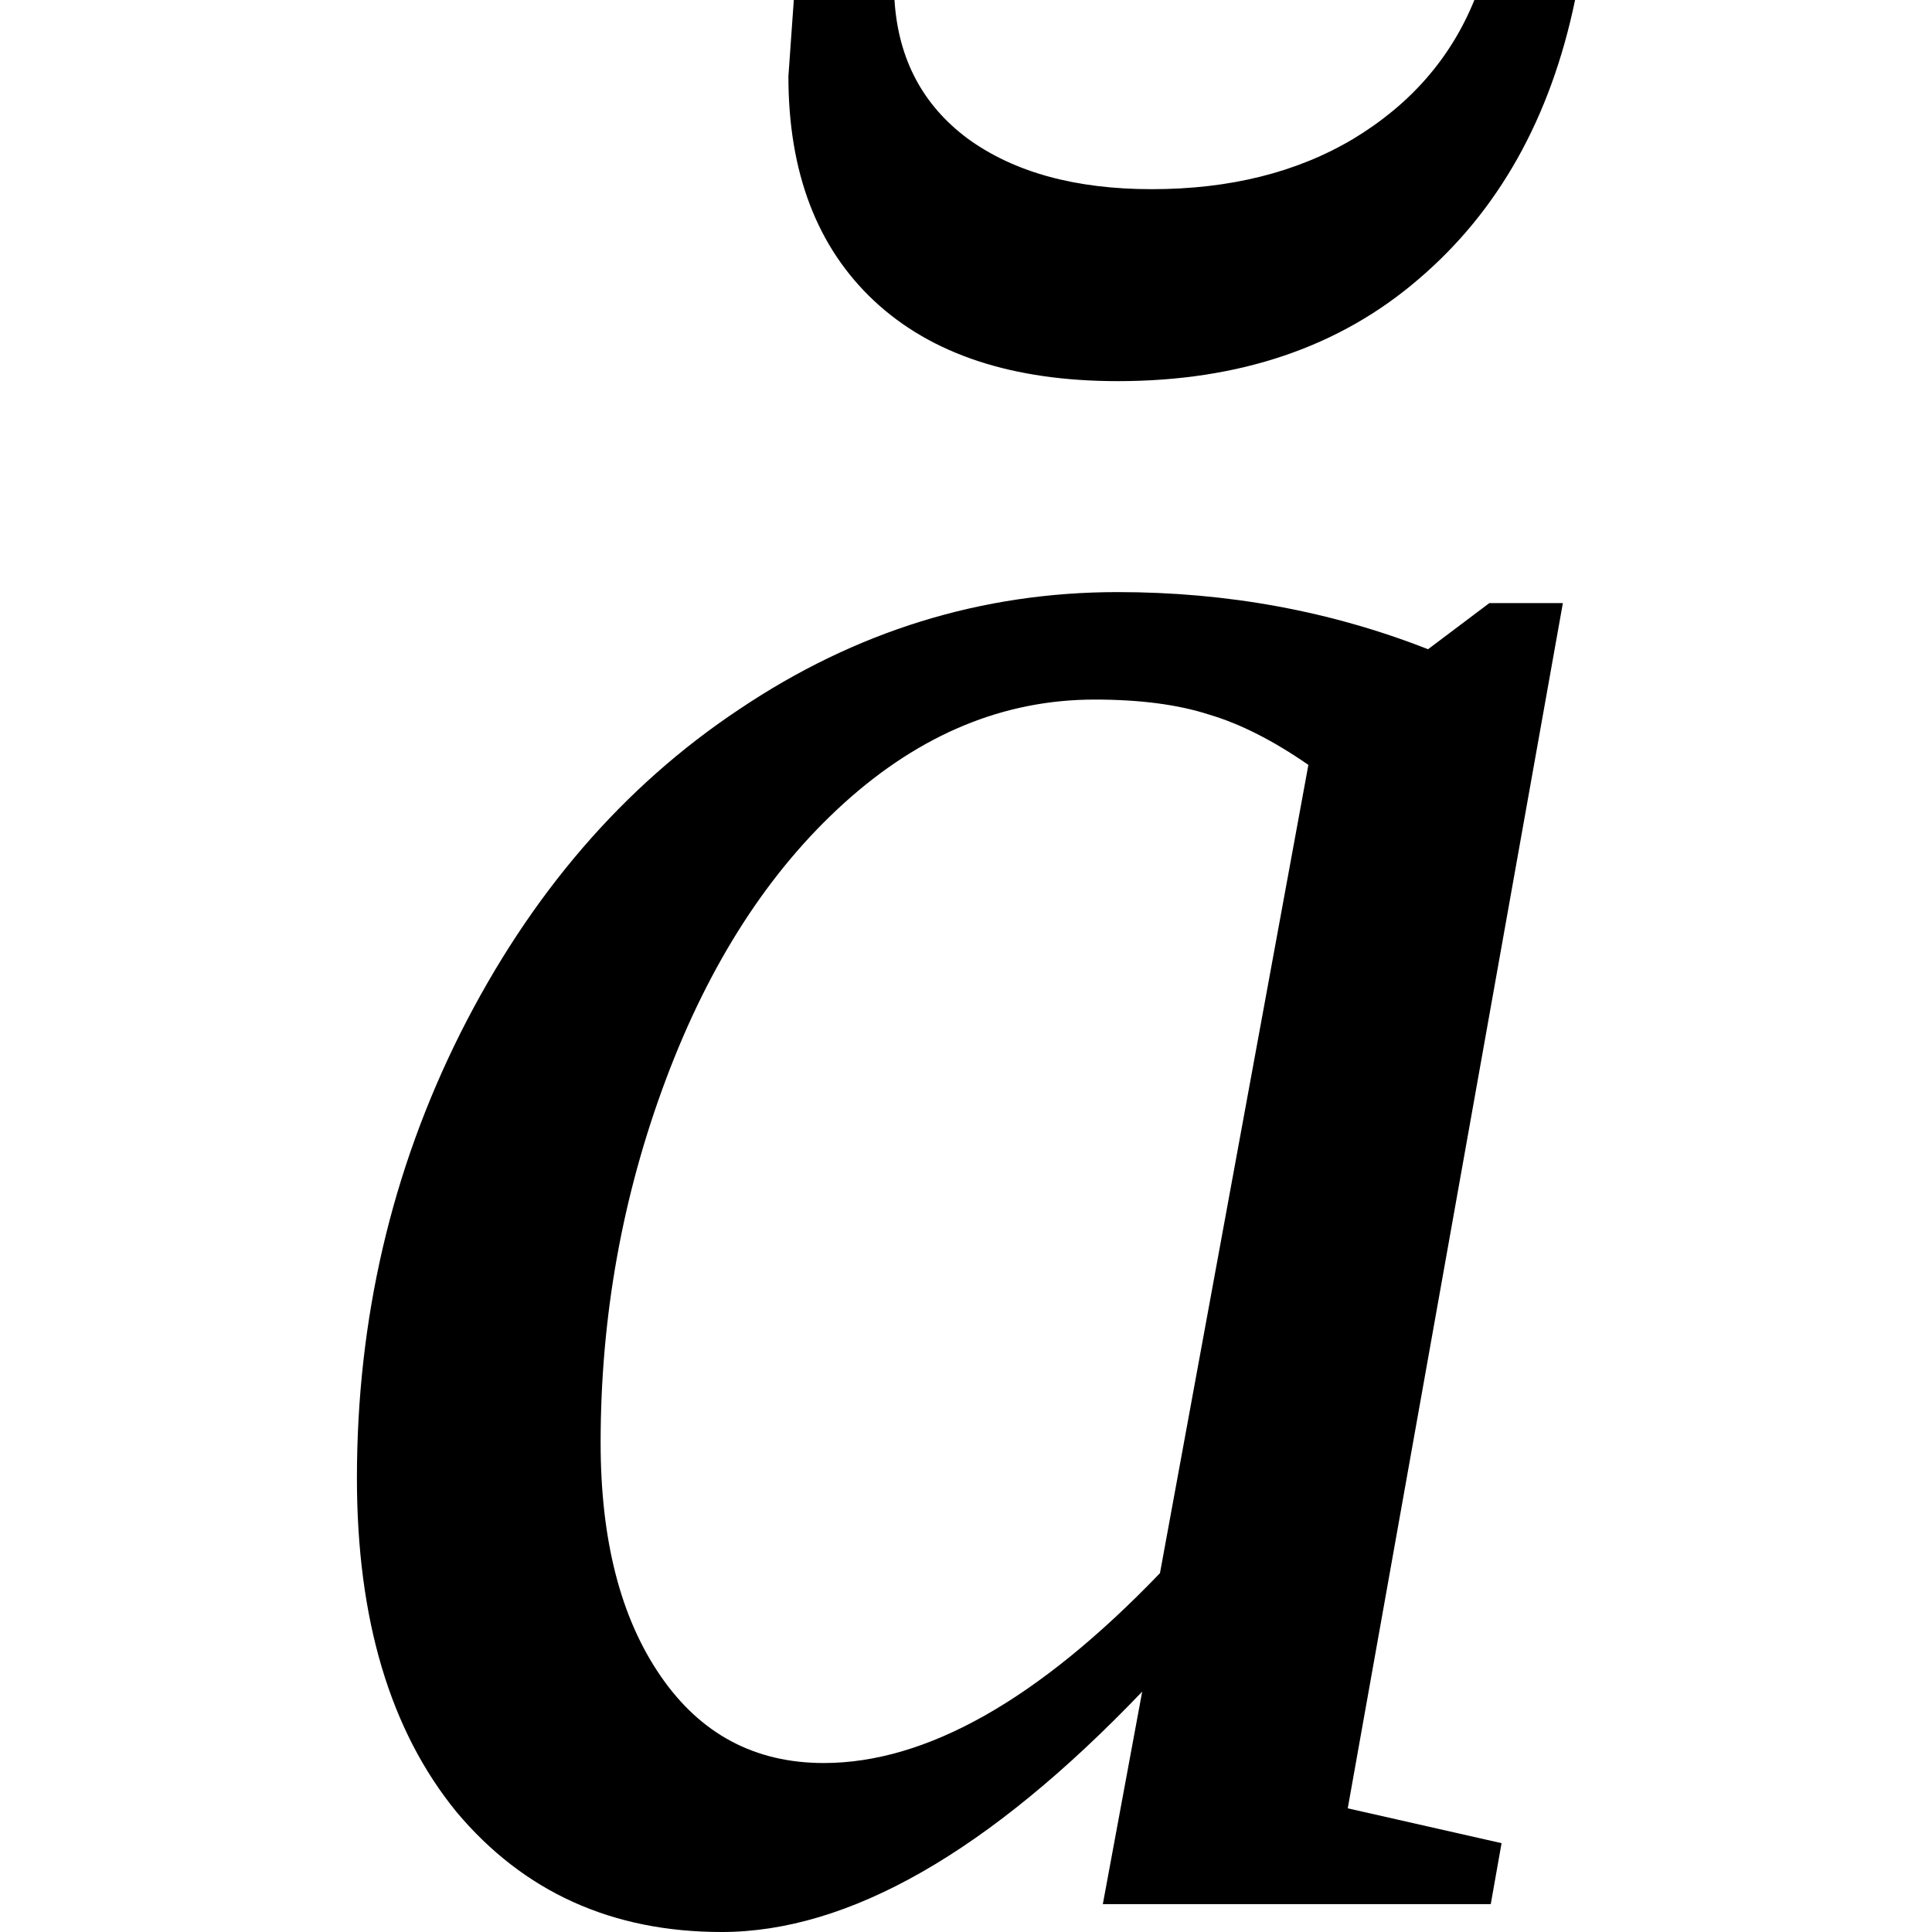 <?xml version="1.0" encoding="UTF-8" standalone="no"?>
<svg
   xmlns:dc="http://purl.org/dc/elements/1.1/"
   xmlns:cc="http://creativecommons.org/ns#"
   xmlns:rdf="http://www.w3.org/1999/02/22-rdf-syntax-ns#"
   xmlns:svg="http://www.w3.org/2000/svg"
   xmlns="http://www.w3.org/2000/svg"
   xmlns:sodipodi="http://sodipodi.sourceforge.net/DTD/sodipodi-0.dtd"
   xmlns:inkscape="http://www.inkscape.org/namespaces/inkscape"
   version="1.1"
   id="svg4"
   sodipodi:docname="at21704.svg"
   width="11.091"
   height="11.091"
   inkscape:version="0.92.4 (5da689c313, 2019-01-14)">
  <defs
     id="defs8" />
  <sodipodi:namedview
     pagecolor="#ffffff"
     bordercolor="#666666"
     borderopacity="1"
     objecttolerance="10"
     gridtolerance="10"
     guidetolerance="10"
     inkscape:pageopacity="0"
     inkscape:pageshadow="2"
     inkscape:window-width="819"
     inkscape:window-height="480"
     id="namedview6"
     showgrid="false"
     fit-margin-top="0"
     fit-margin-left="0"
     fit-margin-right="0"
     fit-margin-bottom="0"
     inkscape:zoom="2.36"
     inkscape:cx="48.852"
     inkscape:cy="-37.9"
     inkscape:window-x="307"
     inkscape:window-y="187"
     inkscape:window-maximized="0"
     inkscape:current-layer="svg4" />
  <path
     d="m 7.737,10.381 0.883,0.2 -0.062,0.35 h -2.227 l 0.226,-1.22 q -1.32,1.38 -2.414,1.38 -0.945,0 -1.523,-0.69 -0.571,-0.7 -0.571,-1.916 0,-1.367 0.594,-2.554 0.602,-1.196 1.602,-1.86 1,-0.672 2.172,-0.672 0.945,0 1.781,0.328 l 0.352,-0.265 h 0.422 z m -0.226,-5.99 q -0.305,-0.211 -0.571,-0.289 -0.265,-0.086 -0.656,-0.086 -0.781,0 -1.438,0.594 -0.648,0.586 -1.023,1.586 -0.375,1 -0.375,2.086 0,0.839 0.344,1.339 0.343,0.5 0.937,0.5 0.883,0 1.93,-1.09 z m -1.094,-2.203 q -0.906,0 -1.399,-0.461 -0.492,-0.461 -0.492,-1.289 L 4.557,7.9345702e-7 h 0.578 Q 5.167,0.508 5.557,0.797 q 0.399,0.289 1.055,0.289 0.672,0 1.157,-0.289 0.492,-0.297 0.695,-0.797 h 0.578 Q 8.831,1.016 8.144,1.602 q -0.68,0.586 -1.727,0.586 z"
     id="path2"
     inkscape:connector-curvature="0" />
</svg>
